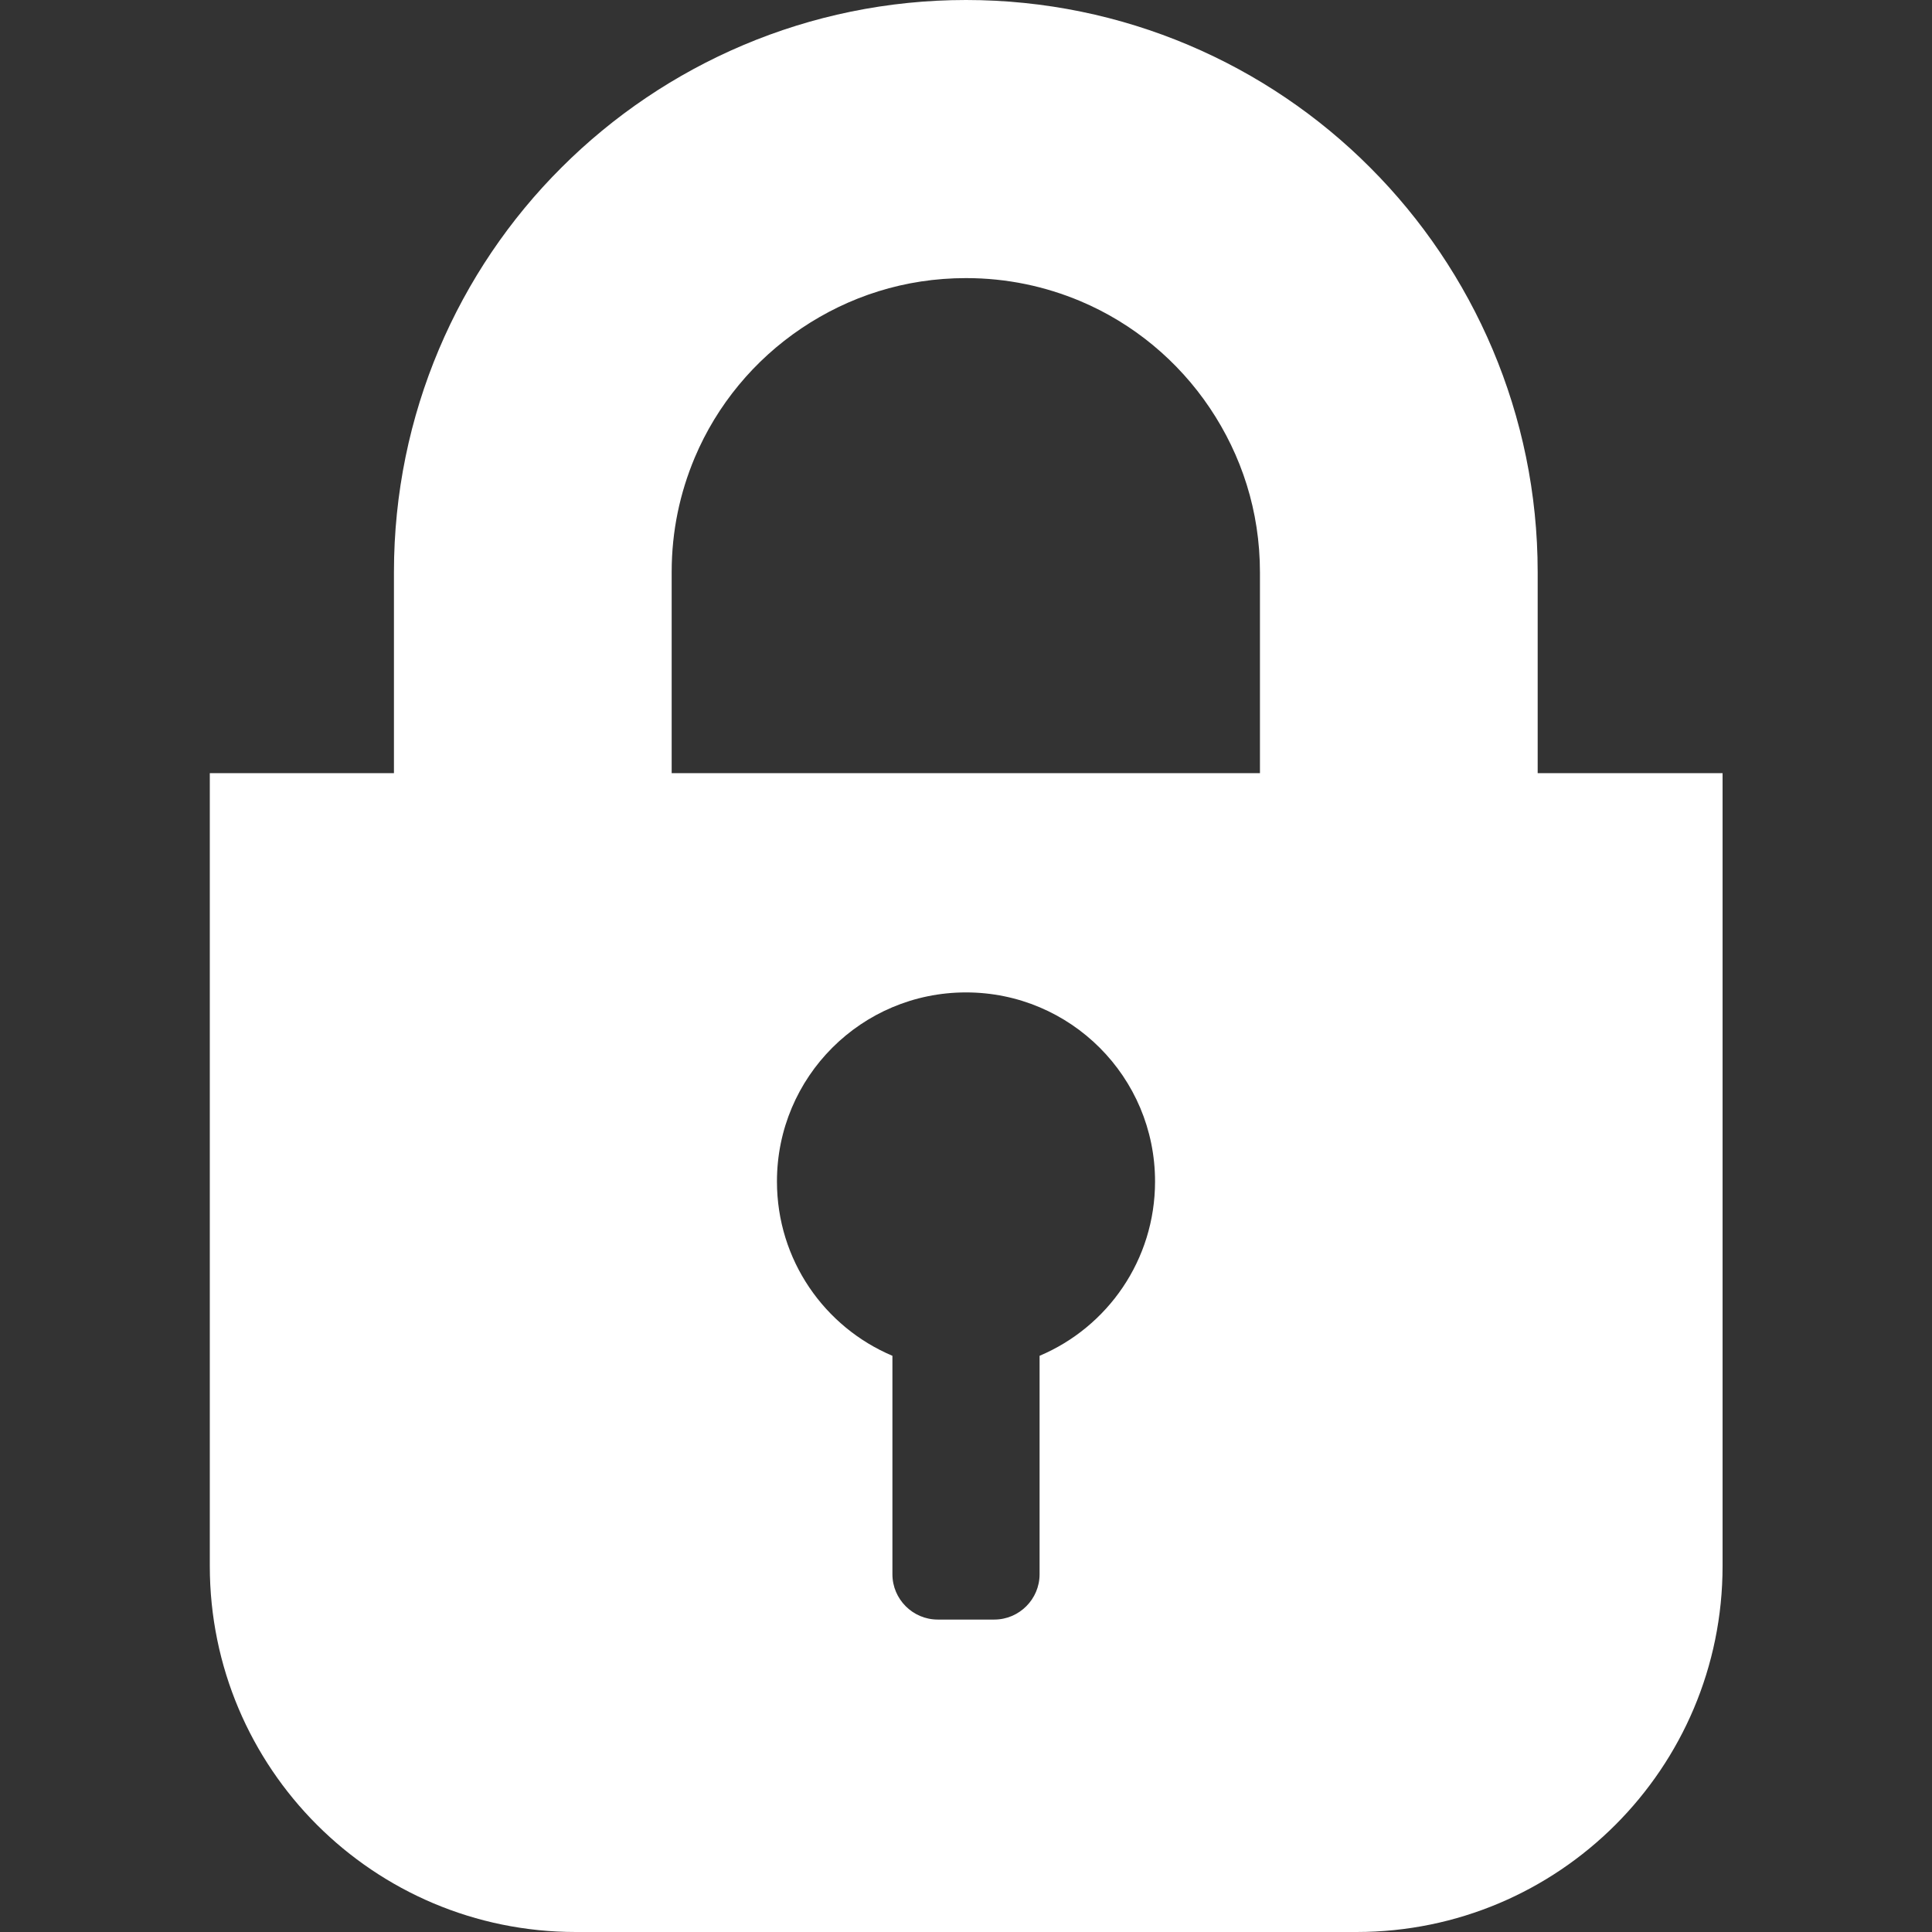 <?xml version="1.0" encoding="utf-8"?>
<!-- Generator: Adobe Illustrator 22.1.0, SVG Export Plug-In . SVG Version: 6.00 Build 0)  -->
<svg version="1.1" id="_x32_" xmlns="http://www.w3.org/2000/svg" xmlns:xlink="http://www.w3.org/1999/xlink" x="0px" y="0px"
	 width="512px" height="512px" viewBox="0 0 512 512" style="enable-background:new 0 0 512 512;" xml:space="preserve">
<rect x="0" y="0" width="512" height="512" fill="#333333" stroke="none"/>
<style type="text/css">
	.st0{fill:#FFFFFF;}
</style>
<path class="st0" d="M407.5,204.9v-53.3c0-41.7-17-79.8-44.4-107.2C335.8,17,297.7,0,256,0s-79.8,17-107.2,44.4
	c-27.4,27.3-44.4,65.4-44.4,107.2v53.3H55.6V415c0,53.6,43.4,97,97,97h206.9c53.6,0,97-43.4,97-97V204.9H407.5z M275.5,359.3v57.9
	c0,6.6-5.4,12-12,12h-15c-6.6,0-12-5.4-12-12v-57.9c-18-7.6-30.6-25.4-30.6-46.2c0-27.7,22.4-50.1,50.1-50.1s50.1,22.4,50.1,50.1
	C306.1,333.9,293.5,351.7,275.5,359.3z M334,204.9H178v-53.3c0-10.9,2.2-21,6.1-30.3c5.9-14,15.8-25.9,28.3-34.3
	s27.3-13.3,43.6-13.3c10.9,0,21,2.2,30.3,6.1c14,5.9,25.9,15.8,34.3,28.3s13.3,27.3,13.3,43.6v53.2H334z"/>
</svg>
